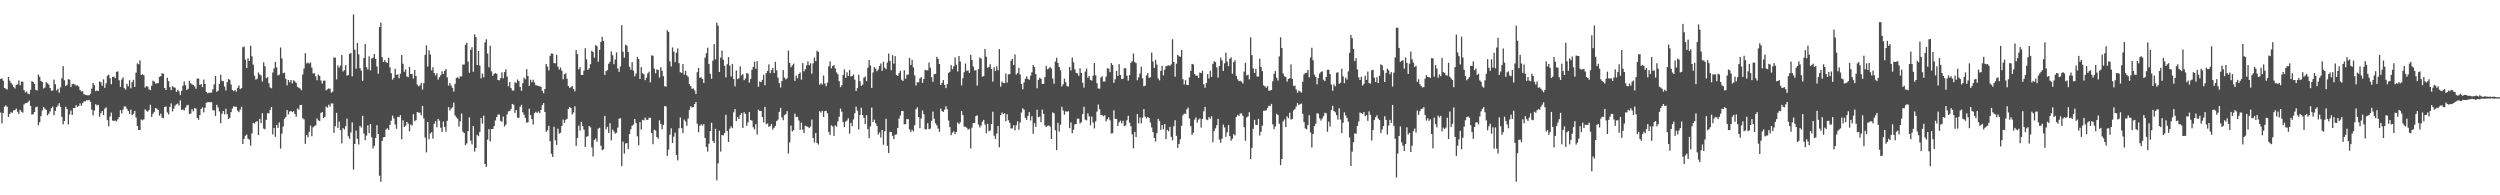 <?xml version="1.0" encoding="UTF-8"?>
<svg xmlns="http://www.w3.org/2000/svg" width="1920" height="150">
  <path d="M0 60.651h1v25.749H0zM1 60.182h1v34.574H1zM2 61.932h1v24.789H2zM3 67.599h1v14.360H3zM4 68.109h1v12.847H4zM5 68.714h1v13.296H5zM6 59.147h1v30.744H6zM7 61.939h1v25.514H7zM8 63.621h1v22.596H8zM9 64.960h1v21.694H9zM10 66.812h1v17.955H10zM11 67.936h1v16.468H11zM12 65.078h1v18.281H12zM13 64.808h1v21.072H13zM14 61.762h1v25.847H14zM15 65.460h1v18.901H15zM16 62.667h1v23.144H16zM17 62.776h1v23.740H17zM18 69.098h1v11.127H18zM19 70.953h1v8.375H19zM20 70.220h1v8.919H20zM21 71.869h1v6.605H21zM22 72.322h1v4.916H22zM23 69.036h1v12.304H23zM24 62.260h1v25.772H24zM25 63.024h1v24.721H25zM26 64.350h1v21.643H26zM27 68.968h1v13.401H27zM28 69.457h1v12.397H28zM29 57.267h1v38.972H29zM30 58.951h1v34.908H30zM31 62.168h1v27.017H31zM32 63.022h1v21.804H32zM33 67.931h1v14.260H33zM34 67.246h1v16.230H34zM35 63.085h1v21.309H35zM36 64.027h1v24.585H36zM37 64.950h1v22.413H37zM38 67.576h1v17.999H38zM39 69.668h1v13.332H39zM40 69.547h1v12.298H40zM41 61.140h1v27.338H41zM42 64.641h1v20.557H42zM43 69.447h1v12.917H43zM44 68.079h1v13.001H44zM45 71.238h1v8.036H45zM46 67.086h1v14.970H46zM47 60.173h1v29.558H47zM48 50.798h1v44.709H48zM49 61.622h1v31.291H49zM50 66.077h1v15.924H50zM51 65.141h1v18.616H51zM52 60.839h1v34.685H52zM53 61.132h1v26.793H53zM54 66.871h1v18.005H54zM55 64.610h1v23.691H55zM56 64.403h1v18.527H56zM57 64.949h1v18.052H57zM58 65.809h1v14.980H58zM59 65.503h1v16.568H59zM60 66.496h1v14.954H60zM61 69.059h1v10.327H61zM62 70.208h1v11.105H62zM63 70.088h1v9.160H63zM64 72.412h1v5.475H64zM65 72.736h1v5.180H65zM66 73.101h1v3.894H66zM67 73.169h1v3.894H67zM68 73.140h1v3.552H68zM69 71.928h1v6.289H69zM70 68.110h1v16.183H70zM71 63.677h1v25.022H71zM72 65.417h1v19.451H72zM73 69.974h1v10.070H73zM74 69.402h1v11.669H74zM75 69.925h1v10.548H75zM76 62.563h1v27.159H76zM77 63.151h1v23.788H77zM78 65.831h1v19.410H78zM79 60.940h1v27.367H79zM80 67.419h1v16.034H80zM81 64.002h1v18.504H81zM82 58.164h1v34.174H82zM83 57.306h1v39.664H83zM84 60.067h1v29.500H84zM85 64.727h1v21.813H85zM86 59.201h1v33.367H86zM87 58.810h1v34.094H87zM88 60.126h1v32.432H88zM89 55.192h1v38.087H89zM90 54.780h1v36.888H90zM91 61.661h1v28.292H91zM92 66.675h1v17.896H92zM93 61.088h1v25.997H93zM94 59.381h1v24.811H94zM95 67.746h1v13.920H95zM96 68.878h1v13.001H96zM97 64.382h1v19.230H97zM98 66.279h1v18.964H98zM99 61.601h1v25.919H99zM100 67.872h1v16.355H100zM101 63.057h1v25.445H101zM102 61.309h1v26.107H102zM103 66.741h1v18.454H103zM104 55.794h1v34.470H104zM105 48.681h1v48.022H105zM106 49.368h1v50.415H106zM107 46.331h1v53.486H107zM108 57.569h1v34.201H108zM109 56.966h1v35.454H109zM110 57.804h1v33.813H110zM111 67.216h1v16.815H111zM112 66.172h1v18.899H112zM113 66.499h1v19.290H113zM114 68.597h1v15.893H114zM115 69.277h1v11.174H115zM116 65.847h1v23.898H116zM117 61.914h1v25.479H117zM118 62.721h1v23.200H118zM119 64.129h1v18.791H119zM120 64.061h1v19.399H120zM121 63.780h1v20.706H121zM122 59.108h1v29.704H122zM123 58.493h1v28.829H123zM124 56.166h1v34.225H124zM125 56.664h1v34.200H125zM126 67.567h1v14.634H126zM127 69.135h1v12.605H127zM128 59.707h1v26.676H128zM129 62.366h1v25.549H129zM130 66.955h1v15.182H130zM131 69.225h1v10.199H131zM132 66.215h1v19.336H132zM133 67.025h1v16.430H133zM134 67.346h1v13.738H134zM135 70.543h1v9.518H135zM136 68.928h1v10.612H136zM137 70.200h1v10.777H137zM138 73.077h1v3.993H138zM139 69.761h1v14.652H139zM140 65.797h1v18.275H140zM141 62.557h1v22.234H141zM142 65.499h1v17.189H142zM143 69.095h1v11.903H143zM144 68.196h1v12.341H144zM145 62.028h1v25.517H145zM146 64.002h1v23.214H146zM147 64.759h1v19.089H147zM148 65.261h1v20.275H148zM149 66.296h1v16.715H149zM150 68.142h1v15.299H150zM151 60.270h1v30.241H151zM152 60.377h1v31.642H152zM153 65.186h1v23.212H153zM154 64.540h1v19.109H154zM155 66.909h1v15.603H155zM156 61.067h1v25.298H156zM157 64.460h1v18.179H157zM158 70.608h1v8.306H158zM159 71.686h1v6.779H159zM160 71.197h1v7.287H160zM161 71.120h1v7.365H161zM162 71.166h1v7.257H162zM163 68.590h1v16.079H163zM164 64.754h1v19.983H164zM165 58.359h1v30.668H165zM166 70.515h1v9.984H166zM167 69.624h1v12.909H167zM168 64.465h1v21.116H168zM169 57.399h1v37.293H169zM170 62.010h1v25.353H170zM171 62.338h1v22.887H171zM172 66.467h1v21.324H172zM173 69.482h1v14.042H173zM174 63.106h1v24.658H174zM175 60.673h1v30.710H175zM176 61.321h1v29.148H176zM177 64.926h1v21.152H177zM178 69.222h1v14.118H178zM179 69.972h1v11.594H179zM180 69.173h1v12.886H180zM181 70.383h1v11.597H181zM182 67.406h1v17.592H182zM183 65.625h1v20.541H183zM184 68.476h1v15.670H184zM185 67.682h1v14.355H185zM186 36.298h1v74.285H186zM187 35.694h1v70.968H187zM188 45.721h1v58.545H188zM189 52.276h1v51.024H189zM190 44.789h1v61.738H190zM191 46.841h1v60.363H191zM192 35.127h1v76.797H192zM193 43.189h1v59.348H193zM194 49.627h1v44.714H194zM195 58.206h1v36.673H195zM196 61.180h1v32.412H196zM197 60.465h1v32.560H197zM198 55.610h1v48.161H198zM199 57.198h1v34.144H199zM200 57.945h1v36.617H200zM201 62.628h1v24.313H201zM202 47.843h1v50.856H202zM203 50.871h1v48.431H203zM204 60.083h1v31.919H204zM205 59.184h1v27.725H205zM206 63.873h1v23.266H206zM207 67.140h1v17.329H207zM208 67.769h1v14.460H208zM209 55.725h1v47.585H209zM210 52.566h1v45.704H210zM211 47.575h1v57.477H211zM212 51.766h1v44.235H212zM213 57.894h1v40.344H213zM214 57.306h1v36.742H214zM215 36.505h1v77.630H215zM216 44.891h1v57.708H216zM217 56.206h1v40.932H217zM218 55.832h1v35.363H218zM219 60.519h1v29.460H219zM220 65.530h1v19.015H220zM221 61.376h1v26.488H221zM222 63.139h1v22.575H222zM223 61.435h1v23.789H223zM224 64.078h1v21.968H224zM225 61.634h1v23.642H225zM226 62.556h1v24.982H226zM227 63.675h1v25.971H227zM228 66.655h1v16.681H228zM229 67.356h1v16.891H229zM230 68.019h1v12.749H230zM231 69.253h1v11.304H231zM232 57.187h1v33.589H232zM233 52.655h1v39.068H233zM234 40.832h1v69.635H234zM235 48.694h1v54.983H235zM236 48.012h1v57.482H236zM237 48.818h1v52.406H237zM238 47.930h1v48.517H238zM239 51.920h1v52.733H239zM240 56.432h1v41.367H240zM241 56.237h1v40.652H241zM242 58.634h1v37.579H242zM243 61.624h1v29.370H243zM244 57.241h1v35.199H244zM245 58.338h1v34.649H245zM246 61.808h1v24.940H246zM247 64.228h1v21.864H247zM248 62.009h1v28.653H248zM249 61.824h1v28.007H249zM250 69.356h1v12.460H250zM251 68.543h1v14.155H251zM252 67.892h1v12.485H252zM253 68.229h1v13.715H253zM254 71.174h1v8.260H254zM255 70.355h1v9.178H255zM256 44.080h1v57.890H256zM257 44.328h1v52.625H257zM258 60.999h1v25.703H258zM259 50.243h1v48.023H259zM260 51.968h1v41.497H260zM261 50.328h1v49.641H261zM262 42.215h1v67.893H262zM263 54.884h1v43.504H263zM264 53.869h1v45.573H264zM265 50.134h1v46.763H265zM266 58.100h1v33.007H266zM267 57.535h1v47.142H267zM268 41.313h1v65.281H268zM269 40.677h1v61.100H269zM270 58.623h1v35.385H270zM271 11.056h1v119.274H271zM272 38.150h1v72.459H272zM273 52.800h1v47.573H273zM274 32.913h1v73.688H274zM275 41.791h1v69.196H275zM276 52.401h1v44.282H276zM277 54.253h1v43.671H277zM278 62.111h1v26.850H278zM279 44.474h1v58.064H279zM280 33.845h1v73.855H280zM281 51.599h1v52.539H281zM282 53.422h1v42.830H282zM283 43.278h1v58.959H283zM284 54.033h1v41.224H284zM285 44.938h1v60.582H285zM286 44.233h1v69.795H286zM287 41.466h1v70.468H287zM288 45.317h1v60.623H288zM289 51.015h1v45.120H289zM290 56.645h1v46.274H290zM291 20.806h1v114.149H291zM292 17.292h1v122.313H292zM293 43.883h1v64.364H293zM294 47.614h1v57.846H294zM295 46.205h1v59.000H295zM296 47.711h1v51.767H296zM297 48.367h1v50.156H297zM298 44.333h1v55.481H298zM299 51.755h1v44.117H299zM300 56.197h1v36.500H300zM301 61.194h1v27.626H301zM302 59.807h1v31.172H302zM303 52.862h1v42.728H303zM304 57.456h1v41.452H304zM305 57.123h1v32.607H305zM306 60.044h1v29.992H306zM307 56.599h1v31.765H307zM308 42.304h1v64.633H308zM309 48.951h1v43.466H309zM310 55.109h1v42.371H310zM311 53.309h1v43.255H311zM312 58.725h1v34.924H312zM313 59.236h1v35.684H313zM314 51.368h1v49.508H314zM315 56.838h1v38.829H315zM316 56.999h1v39.428H316zM317 60.287h1v27.393H317zM318 53.688h1v39.416H318zM319 58.359h1v33.931H319zM320 64.979h1v21.096H320zM321 66.271h1v20.312H321zM322 65.584h1v20.873H322zM323 63.658h1v24.926H323zM324 68.793h1v12.570H324zM325 63.911h1v26.901H325zM326 42.103h1v63.508H326zM327 34.817h1v82.227H327zM328 51.122h1v42.563H328zM329 38.565h1v68.324H329zM330 41.819h1v60.653H330zM331 54.013h1v47.476H331zM332 51.645h1v54.839H332zM333 56.069h1v39.084H333zM334 57.980h1v35.143H334zM335 56.296h1v41.514H335zM336 61.138h1v30.197H336zM337 59.219h1v33.454H337zM338 57.757h1v40.345H338zM339 54.790h1v46.627H339zM340 56.822h1v36.536H340zM341 54.383h1v43.099H341zM342 53.070h1v47.982H342zM343 59.446h1v33.320H343zM344 65.731h1v16.554H344zM345 63.706h1v21.157H345zM346 65.666h1v17.746H346zM347 67.417h1v15.010H347zM348 70.310h1v8.511H348zM349 64.415h1v24.232H349zM350 59.817h1v30.324H350zM351 59.323h1v31.794H351zM352 60.415h1v36.845H352zM353 58.601h1v34.511H353zM354 58.702h1v28.505H354zM355 49.617h1v51.479H355zM356 49.536h1v52.643H356zM357 34.401h1v77.061H357zM358 32.821h1v77.378H358zM359 47.299h1v53.428H359zM360 55.874h1v34.246H360zM361 38.305h1v69.608H361zM362 36.230h1v74.611H362zM363 55.099h1v41.667H363zM364 26.392h1v90.059H364zM365 28.479h1v85.213H365zM366 49.940h1v53.601H366zM367 39.188h1v65.432H367zM368 50.266h1v51.069H368zM369 60.230h1v30.388H369zM370 56.514h1v38.460H370zM371 59.341h1v29.504H371zM372 32.544h1v93.391H372zM373 30.173h1v98.038H373zM374 41.107h1v66.139H374zM375 51.675h1v47.468H375zM376 35.140h1v73.436H376zM377 54.762h1v44.430H377zM378 58.229h1v40.862H378zM379 56.645h1v40.220H379zM380 56.091h1v36.433H380zM381 56.671h1v33.283H381zM382 61.431h1v26.478H382zM383 61.671h1v26.288H383zM384 60.071h1v32.735H384zM385 55.596h1v37.957H385zM386 60.096h1v29.413H386zM387 55.384h1v41.784H387zM388 53.205h1v42.518H388zM389 58.754h1v29.162H389zM390 66.240h1v19.337H390zM391 63.038h1v22.232H391zM392 67.651h1v16.156H392zM393 69.492h1v10.305H393zM394 69.523h1v10.986H394zM395 63.240h1v23.452H395zM396 63.629h1v20.926H396zM397 61.051h1v29.262H397zM398 62.304h1v28.206H398zM399 66.743h1v15.210H399zM400 69.730h1v10.772H400zM401 63.936h1v22.289H401zM402 59.675h1v28.466H402zM403 60.853h1v29.684H403zM404 53.150h1v41.178H404zM405 58.410h1v35.479H405zM406 66.012h1v17.467H406zM407 61.230h1v27.199H407zM408 63.158h1v28.352H408zM409 61.163h1v34.521H409zM410 63.284h1v23.629H410zM411 65.488h1v20.311H411zM412 65.636h1v21.145H412zM413 65.891h1v19.723H413zM414 66.313h1v20.552H414zM415 66.679h1v17.776H415zM416 69.617h1v11.162H416zM417 71.653h1v7.485H417zM418 68.423h1v17.576H418zM419 49.107h1v52.125H419zM420 51.175h1v48.850H420zM421 54.123h1v42.521H421zM422 42.841h1v65.557H422zM423 40.996h1v77.056H423zM424 41.223h1v79.309H424zM425 48.507h1v48.894H425zM426 48.655h1v59.117H426zM427 42.102h1v69.154H427zM428 51.141h1v47.681H428zM429 53.400h1v49.213H429zM430 51.842h1v50.080H430zM431 54.264h1v42.509H431zM432 60.861h1v30.943H432zM433 56.990h1v37.347H433zM434 56.328h1v35.752H434zM435 60.450h1v30.795H435zM436 66.023h1v17.620H436zM437 67.492h1v14.751H437zM438 66.964h1v16.008H438zM439 65.922h1v21.969H439zM440 68.243h1v18.123H440zM441 70.151h1v11.498H441zM442 38.451h1v73.583H442zM443 41.554h1v64.460H443zM444 53.302h1v43.181H444zM445 51.586h1v48.768H445zM446 57.497h1v36.038H446zM447 57.614h1v39.140H447zM448 54.195h1v45.381H448zM449 37.001h1v75.877H449zM450 45.558h1v59.502H450zM451 53.693h1v50.850H451zM452 52.474h1v44.339H452zM453 49.326h1v48.502H453zM454 39.042h1v74.165H454zM455 39.964h1v80.278H455zM456 44.296h1v63.191H456zM457 34.640h1v71.758H457zM458 35.414h1v73.427H458zM459 47.377h1v51.456H459zM460 38.314h1v59.849H460zM461 32.300h1v79.624H461zM462 28.305h1v87.089H462zM463 31.502h1v83.174H463zM464 57.508h1v31.516H464zM465 54.631h1v44.756H465zM466 53.887h1v43.538H466zM467 48.996h1v53.073H467zM468 47.394h1v47.188H468zM469 39.425h1v68.423H469zM470 42.370h1v57.157H470zM471 49.292h1v51.630H471zM472 45.649h1v57.012H472zM473 40.245h1v61.699H473zM474 52.653h1v45.356H474zM475 55.182h1v35.962H475zM476 51.081h1v39.743H476zM477 19.334h1v108.266H477zM478 39.714h1v69.112H478zM479 44.257h1v73.769H479zM480 34.305h1v75.869H480zM481 35.139h1v74.721H481zM482 39.878h1v74.535H482zM483 51.204h1v51.831H483zM484 53.552h1v45.788H484zM485 47.724h1v48.804H485zM486 54.208h1v41.524H486zM487 58.641h1v32.766H487zM488 56.468h1v38.076H488zM489 43.602h1v61.093H489zM490 45.359h1v66.274H490zM491 60.679h1v33.113H491zM492 51.543h1v47.983H492zM493 56.161h1v35.892H493zM494 57.104h1v35.345H494zM495 61.534h1v28.764H495zM496 59.767h1v32.141H496zM497 56.345h1v35.885H497zM498 55.085h1v35.351H498zM499 63.239h1v27.299H499zM500 42.479h1v59.683H500zM501 42.788h1v67.937H501zM502 52.672h1v47.030H502zM503 56.304h1v43.982H503zM504 53.303h1v51.997H504zM505 53.779h1v52.744H505zM506 59.564h1v32.825H506zM507 51.561h1v43.635H507zM508 54.339h1v44.967H508zM509 58.511h1v37.378H509zM510 66.194h1v15.318H510zM511 66.555h1v15.205H511zM512 23.263h1v96.375H512zM513 24.503h1v90.427H513zM514 47.133h1v56.267H514zM515 51.046h1v47.532H515zM516 36.395h1v73.497H516zM517 39.608h1v65.357H517zM518 47.720h1v54.170H518zM519 40.465h1v78.585H519zM520 37.207h1v85.969H520zM521 48.549h1v49.972H521zM522 55.488h1v34.719H522zM523 55.943h1v42.535H523zM524 49.112h1v53.087H524zM525 57.270h1v34.599H525zM526 54.372h1v38.972H526zM527 57.800h1v38.779H527zM528 59.049h1v31.958H528zM529 64.630h1v19.755H529zM530 66.133h1v15.532H530zM531 68.311h1v14.215H531zM532 67.855h1v14.317H532zM533 69.414h1v10.516H533zM534 72.182h1v6.172H534zM535 55.455h1v39.596H535zM536 52.210h1v49.383H536zM537 59.723h1v36.854H537zM538 59.377h1v36.125H538zM539 60.602h1v35.942H539zM540 63.622h1v31.667H540zM541 44.294h1v61.655H541zM542 40.879h1v71.975H542zM543 36.593h1v79.851H543zM544 49.199h1v61.134H544zM545 56.642h1v43.980H545zM546 60.454h1v33.786H546zM547 46.573h1v61.680H547zM548 33.875h1v75.980H548zM549 45.504h1v53.398H549zM550 17.360h1v121.160H550zM551 19.672h1v105.840H551zM552 55.278h1v45.130H552zM553 44.222h1v72.192H553zM554 38.819h1v64.847H554zM555 45.819h1v58.238H555zM556 50.539h1v51.688H556zM557 59.463h1v28.687H557zM558 49.369h1v51.240H558zM559 43.876h1v65.147H559zM560 50.380h1v48.442H560zM561 58.732h1v38.283H561zM562 49.067h1v49.331H562zM563 60.694h1v25.585H563zM564 66.307h1v17.444H564zM565 54.114h1v38.849H565zM566 60.822h1v29.013H566zM567 60.000h1v31.387H567zM568 50.962h1v37.439H568zM569 57.856h1v28.923H569zM570 56.968h1v41.284H570zM571 61.587h1v24.605H571zM572 60.351h1v27.132H572zM573 56.239h1v40.384H573zM574 56.457h1v37.514H574zM575 63.476h1v22.594H575zM576 60.612h1v31.576H576zM577 53.558h1v39.096H577zM578 51.365h1v46.380H578zM579 47.421h1v51.965H579zM580 52.830h1v42.487H580zM581 47.016h1v56.302H581zM582 66.601h1v17.603H582zM583 62.667h1v22.627H583zM584 63.060h1v22.138H584zM585 61.280h1v28.616H585zM586 57.426h1v36.588H586zM587 65.508h1v16.645H587zM588 56.039h1v39.338H588zM589 54.478h1v40.273H589zM590 49.473h1v47.871H590zM591 56.144h1v40.804H591zM592 53.896h1v41.306H592zM593 52.136h1v47.471H593zM594 56.073h1v42.135H594zM595 47.438h1v49.221H595zM596 54.004h1v39.014H596zM597 59.631h1v32.247H597zM598 63.836h1v22.142H598zM599 67.192h1v15.627H599zM600 62.314h1v27.858H600zM601 53.811h1v38.529H601zM602 59.623h1v28.832H602zM603 60.956h1v26.770H603zM604 60.135h1v25.213H604zM605 38.786h1v79.151H605zM606 48.322h1v61.023H606zM607 51.644h1v44.832H607zM608 50.172h1v50.790H608zM609 48.891h1v51.068H609zM610 62.102h1v25.169H610zM611 57.971h1v31.975H611zM612 60.111h1v29.599H612zM613 56.823h1v35.695H613zM614 55.590h1v44.140H614zM615 61.157h1v33.069H615zM616 48.416h1v51.139H616zM617 54.785h1v47.402H617zM618 53.142h1v43.410H618zM619 50.242h1v46.732H619zM620 47.137h1v50.315H620zM621 50.097h1v48.291H621zM622 48.600h1v48.595H622zM623 56.566h1v35.237H623zM624 48.642h1v57.381H624zM625 44.221h1v65.319H625zM626 46.970h1v55.224H626zM627 38.990h1v70.813H627zM628 39.906h1v71.151H628zM629 65.079h1v20.319H629zM630 63.927h1v22.544H630zM631 64.929h1v20.223H631zM632 58.024h1v31.770H632zM633 64.029h1v21.348H633zM634 66.216h1v18.922H634zM635 63.420h1v23.636H635zM636 50.877h1v50.568H636zM637 47.159h1v56.400H637zM638 52.457h1v43.795H638zM639 50.733h1v46.411H639zM640 49.865h1v54.520H640zM641 52.547h1v43.807H641zM642 55.586h1v41.630H642zM643 56.981h1v36.287H643zM644 62.371h1v27.331H644zM645 66.984h1v16.360H645zM646 65.421h1v20.372H646zM647 57.603h1v36.062H647zM648 53.324h1v44.298H648zM649 59.850h1v33.526H649zM650 55.550h1v37.005H650zM651 58.334h1v32.550H651zM652 53.688h1v48.966H652zM653 58.669h1v35.671H653zM654 58.329h1v38.567H654zM655 57.178h1v34.595H655zM656 61.163h1v25.834H656zM657 69.854h1v12.071H657zM658 67.703h1v17.351H658zM659 57.371h1v42.168H659zM660 62.425h1v25.839H660zM661 65.967h1v16.838H661zM662 65.020h1v23.312H662zM663 59.710h1v30.878H663zM664 58.783h1v36.435H664zM665 62.305h1v26.172H665zM666 52.019h1v47.142H666zM667 46.084h1v60.117H667zM668 50.228h1v46.864H668zM669 67.547h1v15.093H669zM670 55.659h1v38.026H670zM671 51.565h1v40.326H671zM672 52.619h1v42.032H672zM673 54.721h1v41.982H673zM674 53.402h1v49.903H674zM675 50.754h1v50.993H675zM676 48.759h1v56.920H676zM677 54.359h1v45.495H677zM678 47.372h1v63.802H678zM679 51.991h1v48.715H679zM680 53.140h1v38.086H680zM681 48.023h1v63.934H681zM682 41.133h1v76.494H682zM683 46.702h1v54.529H683zM684 53.904h1v47.534H684zM685 42.331h1v61.945H685zM686 48.901h1v57.940H686zM687 43.131h1v60.371H687zM688 57.534h1v45.642H688zM689 58.298h1v40.011H689zM690 56.230h1v34.918H690zM691 54.397h1v34.286H691zM692 61.242h1v24.068H692zM693 62.213h1v23.071H693zM694 53.989h1v41.549H694zM695 60.448h1v34.801H695zM696 57.336h1v34.116H696zM697 57.260h1v34.288H697zM698 44.407h1v54.986H698zM699 49.930h1v51.528H699zM700 45.884h1v53.876H700zM701 51.727h1v49.177H701zM702 57.881h1v38.334H702zM703 65.708h1v18.203H703zM704 63.139h1v19.357H704zM705 63.250h1v26.671H705zM706 60.160h1v38.241H706zM707 59.247h1v31.775H707zM708 63.641h1v21.165H708zM709 60.588h1v27.093H709zM710 53.642h1v45.674H710zM711 53.959h1v45.296H711zM712 54.049h1v40.550H712zM713 48.100h1v51.141H713zM714 51.984h1v46.804H714zM715 59.239h1v33.537H715zM716 62.821h1v22.908H716zM717 56.918h1v34.250H717zM718 56.807h1v37.934H718zM719 43.635h1v52.599H719zM720 45.186h1v53.508H720zM721 49.150h1v52.056H721zM722 65.285h1v18.196H722zM723 63.660h1v21.617H723zM724 61.428h1v24.547H724zM725 65.168h1v19.075H725zM726 67.710h1v13.906H726zM727 64.580h1v19.406H727zM728 55.985h1v36.628H728zM729 55.096h1v42.535H729zM730 49.995h1v53.838H730zM731 53.183h1v48.704H731zM732 50.939h1v49.939H732zM733 44.102h1v59.023H733zM734 49.769h1v51.541H734zM735 54.810h1v39.350H735zM736 43.025h1v52.333H736zM737 47.295h1v46.675H737zM738 65.520h1v19.756H738zM739 60.053h1v28.341H739zM740 55.460h1v41.750H740zM741 48.784h1v48.615H741zM742 54.414h1v43.758H742zM743 54.003h1v45.647H743zM744 56.062h1v42.796H744zM745 42.067h1v71.957H745zM746 46.042h1v51.996H746zM747 51.077h1v43.426H747zM748 54.128h1v40.293H748zM749 53.898h1v35.312H749zM750 65.707h1v22.843H750zM751 53.054h1v42.572H751zM752 44.191h1v53.701H752zM753 45.000h1v51.498H753zM754 58.889h1v34.604H754zM755 58.495h1v33.562H755zM756 37.579h1v58.086H756zM757 43.554h1v58.825H757zM758 52.062h1v43.019H758zM759 51.371h1v49.321H759zM760 49.241h1v50.948H760zM761 52.924h1v42.307H761zM762 62.616h1v23.172H762zM763 51.682h1v52.583H763zM764 54.575h1v52.078H764zM765 50.957h1v51.609H765zM766 53.960h1v42.734H766zM767 37.673h1v75.445H767zM768 66.518h1v21.966H768zM769 62.636h1v23.784H769zM770 63.597h1v23.952H770zM771 63.909h1v23.064H771zM772 56.428h1v36.702H772zM773 63.451h1v24.309H773zM774 57.080h1v35.326H774zM775 56.936h1v37.446H775zM776 46.665h1v52.030H776zM777 45.169h1v53.435H777zM778 49.983h1v46.212H778zM779 41.838h1v58.261H779zM780 57.239h1v38.946H780zM781 56.109h1v37.091H781zM782 52.081h1v47.554H782zM783 57.220h1v36.844H783zM784 64.457h1v22.039H784zM785 68.554h1v14.625H785zM786 63.262h1v21.035H786zM787 60.526h1v30.018H787zM788 58.616h1v33.445H788zM789 60.594h1v28.424H789zM790 61.362h1v24.801H790zM791 58.173h1v34.418H791zM792 55.495h1v33.740H792zM793 49.821h1v52.905H793zM794 51.414h1v43.171H794zM795 56.946h1v40.528H795zM796 67.764h1v16.535H796zM797 61.347h1v28.664H797zM798 59.709h1v29.819H798zM799 60.460h1v33.465H799zM800 64.412h1v19.812H800zM801 64.480h1v22.985H801zM802 59.176h1v37.128H802zM803 50.602h1v47.022H803zM804 53.245h1v43.316H804zM805 52.506h1v43.851H805zM806 51.412h1v45.816H806zM807 52.640h1v54.133H807zM808 60.199h1v26.137H808zM809 64.330h1v22.696H809zM810 47.333h1v52.686H810zM811 44.335h1v71.038H811zM812 48.273h1v46.060H812zM813 51.395h1v49.688H813zM814 54.032h1v41.779H814zM815 66.332h1v15.640H815zM816 64.710h1v20.162H816zM817 60.437h1v27.645H817zM818 63.150h1v22.422H818zM819 66.157h1v19.603H819zM820 66.476h1v18.964H820zM821 51.458h1v46.926H821zM822 54.135h1v39.885H822zM823 44.170h1v58.199H823zM824 47.836h1v51.822H824zM825 53.173h1v42.409H825zM826 55.948h1v39.250H826zM827 56.402h1v34.734H827zM828 58.193h1v33.019H828zM829 52.352h1v42.571H829zM830 56.076h1v37.756H830zM831 63.515h1v24.090H831zM832 67.293h1v14.707H832zM833 54.984h1v36.925H833zM834 52.708h1v39.775H834zM835 59.698h1v27.352H835zM836 58.393h1v30.952H836zM837 61.328h1v34.878H837zM838 61.941h1v27.536H838zM839 58.122h1v35.997H839zM840 48.393h1v50.238H840zM841 57.879h1v35.361H841zM842 63.940h1v21.790H842zM843 67.921h1v12.336H843zM844 68.093h1v15.751H844zM845 59.568h1v28.720H845zM846 58.531h1v29.962H846zM847 62.602h1v26.788H847zM848 62.583h1v25.908H848zM849 58.838h1v34.383H849zM850 52.421h1v39.179H850zM851 52.738h1v37.327H851zM852 55.472h1v36.936H852zM853 48.439h1v54.094H853zM854 49.936h1v52.375H854zM855 63.591h1v21.137H855zM856 60.864h1v30.503H856zM857 54.413h1v36.945H857zM858 58.296h1v38.416H858zM859 49.323h1v44.651H859zM860 57.601h1v35.095H860zM861 60.797h1v33.908H861zM862 60.488h1v32.283H862zM863 52.365h1v44.504H863zM864 52.425h1v43.896H864zM865 58.206h1v34.164H865zM866 61.886h1v27.053H866zM867 57.682h1v36.457H867zM868 48.196h1v48.704H868zM869 47.073h1v56.135H869zM870 41.130h1v72.823H870zM871 47.669h1v53.673H871zM872 48.560h1v56.694H872zM873 61.668h1v25.941H873zM874 59.391h1v35.262H874zM875 56.465h1v33.686H875zM876 51.128h1v43.625H876zM877 60.110h1v30.236H877zM878 66.239h1v17.598H878zM879 65.731h1v23.811H879zM880 57.830h1v33.174H880zM881 56.179h1v33.671H881zM882 59.869h1v30.825H882zM883 59.258h1v34.867H883zM884 40.359h1v57.463H884zM885 47.253h1v54.204H885zM886 52.174h1v53.757H886zM887 45.951h1v62.705H887zM888 49.584h1v52.684H888zM889 60.139h1v31.133H889zM890 61.732h1v31.078H890zM891 54.467h1v45.295H891zM892 50.586h1v45.390H892zM893 57.840h1v41.370H893zM894 53.504h1v41.768H894zM895 50.834h1v55.949H895zM896 50.500h1v49.178H896zM897 50.138h1v50.738H897zM898 50.592h1v46.862H898zM899 49.433h1v55.700H899zM900 30.153h1v77.642H900zM901 47.602h1v49.419H901zM902 58.887h1v33.496H902zM903 48.879h1v55.492H903zM904 42.226h1v71.346H904zM905 43.248h1v67.352H905zM906 43.591h1v63.345H906zM907 38.371h1v58.262H907zM908 60.801h1v27.777H908zM909 64.884h1v22.308H909zM910 61.591h1v25.928H910zM911 65.176h1v18.836H911zM912 65.405h1v17.215H912zM913 59.378h1v31.567H913zM914 54.438h1v42.426H914zM915 49.074h1v54.484H915zM916 49.501h1v52.372H916zM917 56.761h1v35.140H917zM918 58.149h1v32.030H918zM919 57.996h1v36.210H919zM920 59.779h1v32.117H920zM921 55.682h1v35.295H921zM922 56.184h1v41.744H922zM923 54.274h1v36.995H923zM924 64.727h1v20.777H924zM925 67.391h1v14.689H925zM926 63.687h1v28.115H926zM927 56.862h1v35.471H927zM928 60.241h1v29.644H928zM929 54.260h1v36.811H929zM930 59.037h1v30.197H930zM931 49.032h1v60.167H931zM932 46.997h1v53.691H932zM933 47.716h1v50.871H933zM934 51.762h1v44.390H934zM935 59.606h1v31.754H935zM936 50.702h1v56.482H936zM937 44.274h1v65.337H937zM938 46.304h1v60.249H938zM939 54.477h1v41.225H939zM940 48.616h1v49.269H940zM941 40.515h1v64.611H941zM942 47.279h1v54.333H942zM943 50.811h1v45.191H943zM944 45.133h1v59.439H944zM945 44.082h1v63.926H945zM946 56.671h1v49.869H946zM947 47.694h1v55.320H947zM948 46.264h1v57.761H948zM949 58.277h1v31.596H949zM950 60.920h1v27.299H950zM951 62.296h1v26.818H951zM952 62.079h1v25.089H952zM953 62.789h1v24.263H953zM954 64.107h1v24.844H954zM955 55.000h1v42.674H955zM956 48.234h1v59.849H956zM957 57.911h1v32.246H957zM958 57.352h1v32.026H958zM959 60.962h1v25.194H959zM960 28.663h1v93.483H960zM961 42.336h1v71.191H961zM962 52.511h1v46.394H962zM963 56.056h1v35.936H963zM964 52.847h1v43.002H964zM965 58.853h1v37.125H965zM966 58.780h1v32.505H966zM967 45.053h1v59.032H967zM968 51.348h1v49.805H968zM969 54.628h1v41.816H969zM970 65.510h1v19.562H970zM971 66.294h1v18.701H971zM972 67.420h1v17.318H972zM973 66.097h1v16.771H973zM974 69.584h1v11.552H974zM975 69.523h1v11.894H975zM976 69.110h1v10.685H976zM977 62.402h1v33.124H977zM978 56.663h1v42.572H978zM979 54.452h1v42.610H979zM980 59.646h1v27.743H980zM981 61.876h1v26.500H981zM982 43.322h1v51.718H982zM983 28.667h1v98.144H983zM984 36.815h1v85.352H984zM985 56.465h1v36.761H985zM986 58.616h1v33.143H986zM987 59.136h1v38.510H987zM988 62.690h1v26.649H988zM989 60.570h1v30.270H989zM990 60.055h1v26.512H990zM991 49.458h1v42.401H991zM992 60.546h1v30.813H992zM993 65.963h1v18.887H993zM994 65.724h1v18.080H994zM995 68.656h1v13.222H995zM996 71.217h1v7.884H996zM997 69.602h1v11.111H997zM998 70.227h1v9.777H998zM999 71.137h1v8.360H999zM1000 62.781h1v24.616H1000zM1001 57.064h1v36.779H1001zM1002 56.015h1v42.593H1002zM1003 55.898h1v43.440H1003zM1004 53.638h1v42.432H1004zM1005 59.369h1v29.084H1005zM1006 44.154h1v57.590H1006zM1007 36.676h1v76.573H1007zM1008 46.355h1v56.622H1008zM1009 57.288h1v39.580H1009zM1010 59.136h1v35.835H1010zM1011 64.772h1v22.250H1011zM1012 60.011h1v27.297H1012zM1013 56.488h1v34.373H1013zM1014 55.197h1v37.426H1014zM1015 54.763h1v36.271H1015zM1016 61.173h1v28.044H1016zM1017 62.255h1v24.334H1017zM1018 59.146h1v27.851H1018zM1019 53.620h1v47.609H1019zM1020 53.575h1v39.925H1020zM1021 56.889h1v40.290H1021zM1022 64.852h1v19.725H1022zM1023 69.671h1v11.529H1023zM1024 64.854h1v20.392H1024zM1025 66.302h1v19.902H1025zM1026 55.911h1v32.563H1026zM1027 55.473h1v36.360H1027zM1028 64.379h1v18.775H1028zM1029 63.521h1v28.261H1029zM1030 52.779h1v49.443H1030zM1031 58.661h1v35.591H1031zM1032 63.884h1v22.387H1032zM1033 59.579h1v29.146H1033zM1034 61.088h1v29.498H1034zM1035 54.852h1v38.565H1035zM1036 40.530h1v65.136H1036zM1037 26.886h1v100.597H1037zM1038 29.316h1v87.139H1038zM1039 37.610h1v71.639H1039zM1040 46.887h1v55.547H1040zM1041 44.721h1v57.987H1041zM1042 53.359h1v43.371H1042zM1043 59.315h1v33.984H1043zM1044 61.367h1v25.008H1044zM1045 58.930h1v28.031H1045zM1046 65.743h1v21.694H1046zM1047 64.355h1v21.732H1047zM1048 58.167h1v31.104H1048zM1049 61.362h1v27.012H1049zM1050 54.961h1v37.844H1050zM1051 63.802h1v21.746H1051zM1052 64.244h1v23.999H1052zM1053 53.955h1v53.957H1053zM1054 53.577h1v46.333H1054zM1055 59.643h1v32.569H1055zM1056 62.900h1v27.159H1056zM1057 59.237h1v29.276H1057zM1058 63.742h1v27.343H1058zM1059 58.163h1v34.068H1059zM1060 49.396h1v52.849H1060zM1061 50.201h1v49.264H1061zM1062 53.964h1v42.886H1062zM1063 62.965h1v26.336H1063zM1064 56.071h1v36.053H1064zM1065 52.710h1v50.670H1065zM1066 53.948h1v42.490H1066zM1067 57.002h1v35.040H1067zM1068 55.343h1v39.048H1068zM1069 66.461h1v14.168H1069zM1070 55.817h1v40.838H1070zM1071 44.068h1v62.458H1071zM1072 21.248h1v115.078H1072zM1073 21.355h1v96.581H1073zM1074 36.793h1v67.661H1074zM1075 47.475h1v49.622H1075zM1076 46.626h1v62.724H1076zM1077 46.185h1v65.721H1077zM1078 52.693h1v63.298H1078zM1079 44.160h1v66.459H1079zM1080 48.222h1v49.564H1080zM1081 56.774h1v46.522H1081zM1082 48.843h1v53.230H1082zM1083 39.569h1v77.149H1083zM1084 45.499h1v66.444H1084zM1085 48.071h1v52.675H1085zM1086 51.468h1v47.317H1086zM1087 50.556h1v51.265H1087zM1088 62.846h1v22.059H1088zM1089 60.805h1v27.471H1089zM1090 64.608h1v20.778H1090zM1091 66.115h1v17.580H1091zM1092 67.163h1v16.315H1092zM1093 66.849h1v15.503H1093zM1094 60.389h1v27.901H1094zM1095 57.627h1v34.986H1095zM1096 59.046h1v31.764H1096zM1097 59.199h1v33.628H1097zM1098 59.813h1v31.841H1098zM1099 44.687h1v58.233H1099zM1100 44.852h1v69.135H1100zM1101 58.888h1v31.506H1101zM1102 49.981h1v45.360H1102zM1103 52.594h1v45.228H1103zM1104 59.699h1v29.073H1104zM1105 57.137h1v33.054H1105zM1106 58.535h1v30.426H1106zM1107 44.453h1v56.473H1107zM1108 55.399h1v42.627H1108zM1109 55.893h1v43.202H1109zM1110 57.772h1v40.248H1110zM1111 58.131h1v32.272H1111zM1112 48.177h1v58.626H1112zM1113 58.894h1v26.781H1113zM1114 60.201h1v37.404H1114zM1115 61.460h1v33.599H1115zM1116 66.948h1v15.597H1116zM1117 51.570h1v53.615H1117zM1118 26.526h1v93.171H1118zM1119 40.276h1v71.577H1119zM1120 43.150h1v63.967H1120zM1121 49.481h1v50.955H1121zM1122 28.214h1v86.470H1122zM1123 44.138h1v61.602H1123zM1124 53.554h1v43.704H1124zM1125 58.460h1v33.927H1125zM1126 61.712h1v28.210H1126zM1127 60.634h1v28.866H1127zM1128 59.201h1v31.229H1128zM1129 50.523h1v45.557H1129zM1130 50.629h1v50.837H1130zM1131 47.135h1v59.448H1131zM1132 53.897h1v43.589H1132zM1133 52.517h1v41.532H1133zM1134 57.541h1v36.367H1134zM1135 56.689h1v38.801H1135zM1136 61.746h1v27.678H1136zM1137 62.845h1v22.735H1137zM1138 66.384h1v17.174H1138zM1139 67.324h1v14.953H1139zM1140 61.686h1v24.513H1140zM1141 56.607h1v35.878H1141zM1142 45.482h1v54.669H1142zM1143 51.995h1v45.029H1143zM1144 54.443h1v40.659H1144zM1145 45.566h1v57.091H1145zM1146 51.914h1v45.897H1146zM1147 40.541h1v73.579H1147zM1148 52.495h1v45.381H1148zM1149 36.522h1v77.650H1149zM1150 28.988h1v88.915H1150zM1151 57.484h1v32.666H1151zM1152 54.954h1v42.023H1152zM1153 49.952h1v53.515H1153zM1154 37.209h1v64.259H1154zM1155 48.070h1v41.580H1155zM1156 59.002h1v33.864H1156zM1157 55.526h1v39.994H1157zM1158 54.765h1v43.792H1158zM1159 57.943h1v33.793H1159zM1160 58.526h1v29.563H1160zM1161 53.826h1v37.496H1161zM1162 63.392h1v21.665H1162zM1163 48.718h1v60.963H1163zM1164 19.770h1v119.813H1164zM1165 31.289h1v86.362H1165zM1166 52.401h1v55.008H1166zM1167 42.123h1v65.107H1167zM1168 48.807h1v60.529H1168zM1169 56.018h1v35.614H1169zM1170 49.574h1v45.151H1170zM1171 56.731h1v32.473H1171zM1172 62.042h1v29.541H1172zM1173 59.120h1v33.741H1173zM1174 61.892h1v28.410H1174zM1175 62.385h1v24.699H1175zM1176 56.638h1v35.330H1176zM1177 58.329h1v34.002H1177zM1178 62.852h1v22.940H1178zM1179 64.900h1v21.755H1179zM1180 62.510h1v22.118H1180zM1181 67.391h1v16.427H1181zM1182 67.010h1v17.244H1182zM1183 68.181h1v13.716H1183zM1184 69.499h1v10.892H1184zM1185 70.846h1v7.675H1185zM1186 69.045h1v13.295H1186zM1187 47.112h1v53.884H1187zM1188 50.978h1v48.958H1188zM1189 49.128h1v54.356H1189zM1190 52.082h1v49.246H1190zM1191 59.813h1v26.174H1191zM1192 58.909h1v38.577H1192zM1193 43.845h1v69.373H1193zM1194 47.423h1v56.940H1194zM1195 51.835h1v44.931H1195zM1196 51.975h1v42.133H1196zM1197 59.339h1v32.152H1197zM1198 61.417h1v25.249H1198zM1199 48.913h1v61.926H1199zM1200 54.573h1v45.205H1200zM1201 57.620h1v39.458H1201zM1202 32.845h1v79.941H1202zM1203 47.129h1v54.404H1203zM1204 54.394h1v46.203H1204zM1205 44.797h1v66.083H1205zM1206 46.241h1v61.149H1206zM1207 43.381h1v59.294H1207zM1208 51.637h1v46.013H1208zM1209 58.859h1v34.255H1209zM1210 42.602h1v68.437H1210zM1211 42.952h1v66.544H1211zM1212 43.010h1v63.422H1212zM1213 52.726h1v44.205H1213zM1214 53.572h1v47.934H1214zM1215 53.152h1v41.040H1215zM1216 52.911h1v45.407H1216zM1217 54.920h1v40.919H1217zM1218 59.072h1v37.018H1218zM1219 59.863h1v35.953H1219zM1220 61.233h1v33.027H1220zM1221 53.963h1v47.231H1221zM1222 27.152h1v104.421H1222zM1223 36.952h1v83.272H1223zM1224 19.601h1v102.080H1224zM1225 43.629h1v63.995H1225zM1226 50.751h1v45.108H1226zM1227 48.978h1v46.262H1227zM1228 52.744h1v45.125H1228zM1229 60.909h1v30.175H1229zM1230 62.312h1v27.350H1230zM1231 63.029h1v26.700H1231zM1232 64.121h1v19.533H1232zM1233 60.353h1v32.164H1233zM1234 55.051h1v47.855H1234zM1235 60.233h1v31.807H1235zM1236 60.279h1v29.299H1236zM1237 60.151h1v27.369H1237zM1238 62.190h1v25.324H1238zM1239 59.484h1v32.286H1239zM1240 53.251h1v43.344H1240zM1241 59.496h1v33.018H1241zM1242 55.215h1v37.168H1242zM1243 49.383h1v52.558H1243zM1244 58.182h1v31.567H1244zM1245 38.407h1v67.479H1245zM1246 52.775h1v47.755H1246zM1247 55.290h1v39.627H1247zM1248 63.969h1v22.418H1248zM1249 66.061h1v20.267H1249zM1250 66.188h1v18.137H1250zM1251 64.138h1v20.826H1251zM1252 65.844h1v17.302H1252zM1253 62.653h1v22.165H1253zM1254 61.796h1v26.569H1254zM1255 69.494h1v12.381H1255zM1256 59.239h1v28.547H1256zM1257 47.565h1v55.487H1257zM1258 41.731h1v59.611H1258zM1259 41.564h1v65.071H1259zM1260 50.576h1v57.524H1260zM1261 49.807h1v53.263H1261zM1262 50.644h1v50.490H1262zM1263 53.628h1v48.727H1263zM1264 52.212h1v46.992H1264zM1265 59.397h1v35.884H1265zM1266 53.875h1v46.808H1266zM1267 56.801h1v40.257H1267zM1268 43.766h1v64.310H1268zM1269 54.335h1v42.740H1269zM1270 54.098h1v39.652H1270zM1271 59.556h1v33.398H1271zM1272 48.518h1v48.497H1272zM1273 52.771h1v42.639H1273zM1274 66.558h1v19.332H1274zM1275 67.235h1v15.823H1275zM1276 68.123h1v13.306H1276zM1277 70.411h1v9.518H1277zM1278 68.856h1v12.510H1278zM1279 69.893h1v11.254H1279zM1280 51.487h1v50.039H1280zM1281 34.130h1v76.515H1281zM1282 37.111h1v78.630H1282zM1283 52.820h1v46.273H1283zM1284 55.723h1v39.664H1284zM1285 56.842h1v36.561H1285zM1286 46.476h1v57.865H1286zM1287 51.862h1v48.479H1287zM1288 44.937h1v58.211H1288zM1289 45.824h1v54.313H1289zM1290 55.597h1v42.771H1290zM1291 55.166h1v38.204H1291zM1292 18.343h1v102.053H1292zM1293 24.767h1v101.111H1293zM1294 32.366h1v86.980H1294zM1295 38.314h1v79.653H1295zM1296 30.398h1v91.739H1296zM1297 39.198h1v65.901H1297zM1298 37.884h1v76.854H1298zM1299 49.141h1v47.896H1299zM1300 54.256h1v40.199H1300zM1301 48.176h1v44.925H1301zM1302 64.630h1v22.454H1302zM1303 32.319h1v84.702H1303zM1304 18.741h1v103.834H1304zM1305 22.781h1v101.788H1305zM1306 39.552h1v75.914H1306zM1307 46.357h1v64.621H1307zM1308 46.387h1v69.636H1308zM1309 47.439h1v59.693H1309zM1310 60.238h1v28.971H1310zM1311 46.239h1v53.862H1311zM1312 48.500h1v50.734H1312zM1313 56.152h1v41.575H1313zM1314 63.199h1v24.885H1314zM1315 57.075h1v37.546H1315zM1316 57.230h1v33.698H1316zM1317 57.077h1v32.676H1317zM1318 62.376h1v27.733H1318zM1319 56.676h1v34.807H1319zM1320 57.155h1v32.524H1320zM1321 62.922h1v24.371H1321zM1322 65.518h1v17.950H1322zM1323 66.216h1v17.517H1323zM1324 69.458h1v12.872H1324zM1325 69.234h1v13.877H1325zM1326 57.938h1v37.228H1326zM1327 53.334h1v46.611H1327zM1328 54.032h1v45.852H1328zM1329 56.478h1v38.731H1329zM1330 64.110h1v25.494H1330zM1331 63.353h1v24.876H1331zM1332 58.847h1v34.686H1332zM1333 62.480h1v25.431H1333zM1334 59.304h1v36.102H1334zM1335 49.134h1v53.800H1335zM1336 43.728h1v62.040H1336zM1337 51.072h1v45.218H1337zM1338 59.026h1v34.213H1338zM1339 42.798h1v58.035H1339zM1340 46.235h1v53.943H1340zM1341 60.383h1v29.286H1341zM1342 54.787h1v45.991H1342zM1343 49.036h1v51.121H1343zM1344 56.168h1v39.834H1344zM1345 61.548h1v29.901H1345zM1346 48.188h1v47.167H1346zM1347 47.987h1v53.358H1347zM1348 60.099h1v27.444H1348zM1349 61.896h1v24.209H1349zM1350 37.185h1v73.149H1350zM1351 33.271h1v85.012H1351zM1352 34.868h1v73.238H1352zM1353 52.502h1v48.467H1353zM1354 45.662h1v53.770H1354zM1355 41.936h1v62.816H1355zM1356 52.694h1v51.463H1356zM1357 53.151h1v50.886H1357zM1358 48.980h1v50.905H1358zM1359 49.492h1v53.032H1359zM1360 55.772h1v41.017H1360zM1361 50.987h1v49.779H1361zM1362 48.426h1v49.517H1362zM1363 50.394h1v43.181H1363zM1364 62.349h1v29.082H1364zM1365 62.203h1v24.412H1365zM1366 61.469h1v23.688H1366zM1367 65.773h1v19.581H1367zM1368 67.550h1v12.963H1368zM1369 67.325h1v14.692H1369zM1370 66.982h1v15.472H1370zM1371 68.505h1v11.594H1371zM1372 71.312h1v6.987H1372zM1373 58.541h1v35.005H1373zM1374 56.240h1v40.628H1374zM1375 47.375h1v53.810H1375zM1376 56.150h1v37.730H1376zM1377 57.898h1v32.406H1377zM1378 59.689h1v35.347H1378zM1379 51.965h1v45.557H1379zM1380 50.629h1v58.416H1380zM1381 47.097h1v60.983H1381zM1382 49.504h1v48.919H1382zM1383 57.819h1v41.782H1383zM1384 62.569h1v25.036H1384zM1385 44.365h1v64.498H1385zM1386 38.527h1v74.549H1386zM1387 44.690h1v62.267H1387zM1388 35.040h1v73.626H1388zM1389 41.967h1v69.479H1389zM1390 50.822h1v49.814H1390zM1391 49.871h1v52.621H1391zM1392 48.882h1v44.029H1392zM1393 51.423h1v54.628H1393zM1394 50.708h1v54.870H1394zM1395 64.140h1v21.016H1395zM1396 59.198h1v32.818H1396zM1397 56.204h1v42.582H1397zM1398 53.772h1v46.585H1398zM1399 60.415h1v29.573H1399zM1400 49.345h1v54.122H1400zM1401 51.442h1v46.595H1401zM1402 56.852h1v42.249H1402zM1403 59.065h1v33.825H1403zM1404 55.190h1v37.513H1404zM1405 58.483h1v37.197H1405zM1406 54.860h1v40.764H1406zM1407 62.837h1v27.130H1407zM1408 22.668h1v92.069H1408zM1409 28.816h1v83.356H1409zM1410 40.413h1v62.954H1410zM1411 54.657h1v45.832H1411zM1412 51.746h1v47.761H1412zM1413 55.713h1v42.890H1413zM1414 60.297h1v30.044H1414zM1415 60.931h1v33.873H1415zM1416 64.078h1v26.283H1416zM1417 63.908h1v29.951H1417zM1418 63.323h1v25.030H1418zM1419 62.311h1v23.164H1419zM1420 48.286h1v49.770H1420zM1421 53.128h1v38.941H1421zM1422 59.302h1v35.538H1422zM1423 61.564h1v27.274H1423zM1424 63.853h1v20.275H1424zM1425 56.606h1v38.397H1425zM1426 48.691h1v52.874H1426zM1427 47.657h1v53.673H1427zM1428 50.193h1v55.495H1428zM1429 57.074h1v45.461H1429zM1430 60.479h1v28.161H1430zM1431 42.764h1v69.523H1431zM1432 53.253h1v47.160H1432zM1433 48.756h1v54.269H1433zM1434 53.747h1v40.524H1434zM1435 48.377h1v45.460H1435zM1436 55.452h1v37.682H1436zM1437 57.947h1v35.334H1437zM1438 54.260h1v40.526H1438zM1439 57.848h1v32.522H1439zM1440 61.236h1v27.273H1440zM1441 62.252h1v24.500H1441zM1442 59.817h1v36.090H1442zM1443 17.033h1v97.966H1443zM1444 17.021h1v102.905H1444zM1445 27.561h1v91.989H1445zM1446 31.722h1v73.657H1446zM1447 46.217h1v53.620H1447zM1448 36.849h1v73.601H1448zM1449 31.370h1v77.656H1449zM1450 35.199h1v71.380H1450zM1451 33.968h1v73.648H1451zM1452 49.062h1v54.448H1452zM1453 55.061h1v40.450H1453zM1454 47.365h1v56.215H1454zM1455 47.622h1v60.090H1455zM1456 47.367h1v53.795H1456zM1457 46.998h1v53.326H1457zM1458 50.333h1v52.947H1458zM1459 58.015h1v38.026H1459zM1460 53.470h1v37.629H1460zM1461 66.766h1v16.280H1461zM1462 65.785h1v17.380H1462zM1463 68.822h1v11.953H1463zM1464 68.826h1v11.204H1464zM1465 69.256h1v11.204H1465zM1466 49.151h1v53.764H1466zM1467 39.576h1v67.296H1467zM1468 49.117h1v52.743H1468zM1469 55.132h1v43.790H1469zM1470 62.779h1v22.824H1470zM1471 61.454h1v27.523H1471zM1472 46.729h1v54.266H1472zM1473 47.768h1v56.061H1473zM1474 31.919h1v77.540H1474zM1475 43.660h1v72.458H1475zM1476 55.506h1v43.445H1476zM1477 59.696h1v35.359H1477zM1478 40.642h1v65.031H1478zM1479 36.152h1v71.001H1479zM1480 51.243h1v50.154H1480zM1481 30.227h1v86.031H1481zM1482 29.901h1v97.763H1482zM1483 54.159h1v46.482H1483zM1484 39.918h1v66.993H1484zM1485 47.198h1v67.300H1485zM1486 57.892h1v34.846H1486zM1487 51.000h1v43.889H1487zM1488 65.619h1v20.072H1488zM1489 44.573h1v55.888H1489zM1490 49.818h1v45.879H1490zM1491 56.045h1v39.058H1491zM1492 58.353h1v31.502H1492zM1493 60.064h1v30.380H1493zM1494 68.909h1v12.533H1494zM1495 60.233h1v24.539H1495zM1496 57.846h1v30.451H1496zM1497 59.645h1v27.766H1497zM1498 58.634h1v24.474H1498zM1499 60.388h1v24.052H1499zM1500 63.142h1v25.246H1500zM1501 58.078h1v40.837H1501zM1502 61.244h1v29.127H1502zM1503 52.856h1v45.922H1503zM1504 59.519h1v30.201H1504zM1505 60.747h1v24.161H1505zM1506 64.831h1v19.352H1506zM1507 63.776h1v27.534H1507zM1508 59.011h1v32.694H1508zM1509 55.607h1v37.191H1509zM1510 64.426h1v22.595H1510zM1511 61.808h1v28.305H1511zM1512 48.636h1v49.814H1512zM1513 67.516h1v14.723H1513zM1514 66.128h1v19.058H1514zM1515 63.869h1v21.944H1515zM1516 61.059h1v27.979H1516zM1517 60.574h1v30.219H1517zM1518 63.517h1v21.784H1518zM1519 53.416h1v40.458H1519zM1520 55.646h1v40.873H1520zM1521 55.382h1v40.495H1521zM1522 48.589h1v46.530H1522zM1523 43.625h1v55.779H1523zM1524 48.947h1v49.193H1524zM1525 49.382h1v47.821H1525zM1526 49.128h1v47.316H1526zM1527 50.522h1v43.794H1527zM1528 64.221h1v24.910H1528zM1529 65.159h1v17.732H1529zM1530 66.587h1v19.678H1530zM1531 63.739h1v23.593H1531zM1532 62.361h1v25.567H1532zM1533 60.060h1v29.962H1533zM1534 59.455h1v28.450H1534zM1535 62.359h1v27.490H1535zM1536 35.209h1v77.296H1536zM1537 53.896h1v53.780H1537zM1538 48.121h1v51.582H1538zM1539 45.757h1v54.202H1539zM1540 61.867h1v29.181H1540zM1541 67.033h1v14.598H1541zM1542 60.808h1v25.551H1542zM1543 48.500h1v43.417H1543zM1544 48.750h1v41.329H1544zM1545 56.770h1v35.068H1545zM1546 53.295h1v46.966H1546zM1547 33.389h1v64.802H1547zM1548 47.069h1v52.367H1548zM1549 44.565h1v55.453H1549zM1550 40.392h1v58.453H1550zM1551 36.027h1v73.950H1551zM1552 37.904h1v67.254H1552zM1553 62.841h1v22.571H1553zM1554 60.494h1v37.108H1554zM1555 57.540h1v44.001H1555zM1556 50.532h1v48.090H1556zM1557 43.988h1v53.659H1557zM1558 35.324h1v74.901H1558zM1559 42.894h1v60.389H1559zM1560 63.334h1v22.408H1560zM1561 62.035h1v24.948H1561zM1562 62.811h1v29.672H1562zM1563 60.390h1v25.425H1563zM1564 63.902h1v21.724H1564zM1565 58.041h1v35.919H1565zM1566 56.469h1v40.242H1566zM1567 55.148h1v41.343H1567zM1568 53.867h1v41.178H1568zM1569 45.476h1v56.995H1569zM1570 32.518h1v81.007H1570zM1571 52.521h1v45.429H1571zM1572 58.956h1v34.553H1572zM1573 58.385h1v36.023H1573zM1574 61.972h1v27.083H1574zM1575 62.836h1v24.132H1575zM1576 66.571h1v15.877H1576zM1577 61.777h1v28.088H1577zM1578 57.367h1v31.621H1578zM1579 56.178h1v37.629H1579zM1580 56.297h1v38.694H1580zM1581 59.258h1v32.738H1581zM1582 58.627h1v30.725H1582zM1583 56.003h1v40.714H1583zM1584 55.434h1v35.500H1584zM1585 56.407h1v33.602H1585zM1586 62.481h1v28.205H1586zM1587 61.791h1v28.021H1587zM1588 66.970h1v15.311H1588zM1589 58.037h1v32.724H1589zM1590 55.683h1v34.714H1590zM1591 58.128h1v33.339H1591zM1592 62.411h1v25.149H1592zM1593 62.367h1v21.028H1593zM1594 50.381h1v42.400H1594zM1595 54.121h1v37.694H1595zM1596 42.920h1v57.455H1596zM1597 47.485h1v50.633H1597zM1598 45.948h1v59.167H1598zM1599 49.659h1v46.759H1599zM1600 61.876h1v28.662H1600zM1601 57.482h1v38.100H1601zM1602 50.724h1v52.319H1602zM1603 55.943h1v38.109H1603zM1604 54.648h1v38.334H1604zM1605 53.943h1v42.786H1605zM1606 57.386h1v35.706H1606zM1607 59.611h1v34.076H1607zM1608 57.532h1v39.052H1608zM1609 49.854h1v50.894H1609zM1610 55.686h1v36.519H1610zM1611 60.966h1v27.710H1611zM1612 54.272h1v44.714H1612zM1613 53.502h1v44.741H1613zM1614 41.928h1v62.831H1614zM1615 50.399h1v55.770H1615zM1616 40.911h1v68.089H1616zM1617 35.551h1v76.216H1617zM1618 50.460h1v48.176H1618zM1619 47.072h1v51.494H1619zM1620 47.444h1v56.113H1620zM1621 53.433h1v44.095H1621zM1622 62.376h1v29.473H1622zM1623 67.146h1v15.322H1623zM1624 61.656h1v25.196H1624zM1625 56.194h1v30.820H1625zM1626 56.097h1v35.631H1626zM1627 56.594h1v34.520H1627zM1628 64.146h1v22.085H1628zM1629 50.143h1v50.114H1629zM1630 40.234h1v64.621H1630zM1631 32.245h1v81.058H1631zM1632 56.163h1v34.856H1632zM1633 57.649h1v33.280H1633zM1634 58.599h1v30.000H1634zM1635 62.186h1v28.234H1635zM1636 57.878h1v32.531H1636zM1637 46.788h1v53.203H1637zM1638 54.531h1v38.052H1638zM1639 57.364h1v34.712H1639zM1640 57.436h1v41.755H1640zM1641 46.819h1v53.217H1641zM1642 48.618h1v45.434H1642zM1643 43.809h1v66.182H1643zM1644 43.186h1v69.061H1644zM1645 44.220h1v63.903H1645zM1646 59.838h1v28.538H1646zM1647 59.195h1v31.460H1647zM1648 54.694h1v50.432H1648zM1649 32.546h1v82.788H1649zM1650 51.689h1v43.068H1650zM1651 38.175h1v69.080H1651zM1652 56.410h1v43.576H1652zM1653 66.051h1v18.318H1653zM1654 58.063h1v31.470H1654zM1655 64.000h1v21.322H1655zM1656 66.592h1v17.456H1656zM1657 65.315h1v18.774H1657zM1658 54.531h1v42.348H1658zM1659 52.063h1v45.642H1659zM1660 62.036h1v28.722H1660zM1661 44.426h1v59.243H1661zM1662 47.183h1v55.374H1662zM1663 50.678h1v41.735H1663zM1664 49.384h1v47.202H1664zM1665 48.546h1v53.460H1665zM1666 53.028h1v46.101H1666zM1667 53.345h1v39.907H1667zM1668 58.033h1v32.058H1668zM1669 64.282h1v19.508H1669zM1670 59.906h1v28.957H1670zM1671 50.917h1v42.187H1671zM1672 49.403h1v43.235H1672zM1673 52.888h1v42.570H1673zM1674 53.789h1v41.651H1674zM1675 54.570h1v41.821H1675zM1676 38.049h1v66.394H1676zM1677 53.126h1v51.231H1677zM1678 55.630h1v48.734H1678zM1679 63.199h1v26.075H1679zM1680 61.819h1v27.770H1680zM1681 64.983h1v21.501H1681zM1682 61.772h1v30.185H1682zM1683 61.137h1v37.422H1683zM1684 55.471h1v39.436H1684zM1685 56.008h1v34.622H1685zM1686 62.619h1v24.630H1686zM1687 53.677h1v37.418H1687zM1688 57.394h1v33.756H1688zM1689 60.135h1v28.750H1689zM1690 52.766h1v42.297H1690zM1691 54.066h1v38.641H1691zM1692 66.233h1v24.081H1692zM1693 63.953h1v22.176H1693zM1694 51.986h1v43.672H1694zM1695 53.069h1v45.673H1695zM1696 53.027h1v41.443H1696zM1697 51.268h1v49.738H1697zM1698 35.604h1v67.924H1698zM1699 61.554h1v22.927H1699zM1700 65.939h1v18.178H1700zM1701 63.746h1v21.175H1701zM1702 60.738h1v27.353H1702zM1703 66.318h1v20.214H1703zM1704 68.861h1v12.599H1704zM1705 55.118h1v39.538H1705zM1706 50.376h1v47.100H1706zM1707 53.178h1v43.448H1707zM1708 58.465h1v33.912H1708zM1709 49.935h1v43.441H1709zM1710 56.141h1v34.743H1710zM1711 57.226h1v37.928H1711zM1712 55.671h1v44.123H1712zM1713 61.616h1v24.355H1713zM1714 56.865h1v32.251H1714zM1715 64.812h1v21.706H1715zM1716 66.872h1v17.693H1716zM1717 63.013h1v22.569H1717zM1718 61.273h1v30.152H1718zM1719 63.741h1v25.145H1719zM1720 62.065h1v24.348H1720zM1721 60.718h1v25.708H1721zM1722 33.804h1v77.168H1722zM1723 43.224h1v62.021H1723zM1724 43.839h1v60.409H1724zM1725 58.920h1v28.585H1725zM1726 49.948h1v49.560H1726zM1727 61.389h1v27.546H1727zM1728 67.257h1v16.977H1728zM1729 57.771h1v32.937H1729zM1730 56.327h1v34.451H1730zM1731 51.347h1v37.760H1731zM1732 52.770h1v39.451H1732zM1733 56.536h1v31.843H1733zM1734 59.152h1v32.615H1734zM1735 58.672h1v36.675H1735zM1736 51.996h1v45.305H1736zM1737 56.948h1v46.942H1737zM1738 49.469h1v50.911H1738zM1739 54.294h1v41.602H1739zM1740 62.021h1v28.402H1740zM1741 59.948h1v30.764H1741zM1742 42.660h1v66.324H1742zM1743 43.098h1v66.963H1743zM1744 38.003h1v72.717H1744zM1745 32.418h1v73.031H1745zM1746 61.846h1v24.307H1746zM1747 64.003h1v20.682H1747zM1748 63.896h1v25.618H1748zM1749 64.409h1v21.301H1749zM1750 63.683h1v26.473H1750zM1751 65.483h1v18.253H1751zM1752 57.349h1v33.849H1752zM1753 55.276h1v40.880H1753zM1754 56.859h1v37.355H1754zM1755 52.269h1v45.454H1755zM1756 50.820h1v47.211H1756zM1757 50.865h1v50.381H1757zM1758 48.660h1v48.804H1758zM1759 60.743h1v29.806H1759zM1760 56.282h1v35.785H1760zM1761 61.493h1v27.304H1761zM1762 61.486h1v24.219H1762zM1763 63.806h1v19.344H1763zM1764 61.443h1v27.090H1764zM1765 59.777h1v29.860H1765zM1766 61.535h1v26.021H1766zM1767 61.002h1v27.330H1767zM1768 55.434h1v34.073H1768zM1769 58.934h1v40.862H1769zM1770 57.902h1v30.420H1770zM1771 56.742h1v30.780H1771zM1772 58.732h1v30.867H1772zM1773 62.155h1v26.421H1773zM1774 67.747h1v13.824H1774zM1775 62.999h1v23.153H1775zM1776 60.721h1v28.954H1776zM1777 56.085h1v30.340H1777zM1778 58.328h1v25.232H1778zM1779 66.183h1v16.217H1779zM1780 62.709h1v29.050H1780zM1781 59.644h1v28.439H1781zM1782 58.123h1v33.413H1782zM1783 47.128h1v53.260H1783zM1784 53.465h1v47.635H1784zM1785 54.560h1v37.389H1785zM1786 68.448h1v14.799H1786zM1787 60.959h1v30.392H1787zM1788 56.947h1v36.287H1788zM1789 55.637h1v35.409H1789zM1790 59.381h1v29.147H1790zM1791 55.433h1v42.847H1791zM1792 63.157h1v26.873H1792zM1793 48.729h1v45.586H1793zM1794 59.081h1v35.437H1794zM1795 54.460h1v36.147H1795zM1796 50.884h1v42.164H1796zM1797 62.504h1v29.376H1797zM1798 63.486h1v26.517H1798zM1799 49.102h1v59.821H1799zM1800 47.198h1v57.960H1800zM1801 51.595h1v51.952H1801zM1802 43.892h1v54.933H1802zM1803 46.401h1v61.988H1803zM1804 45.685h1v69.961H1804zM1805 50.459h1v60.226H1805zM1806 51.244h1v51.395H1806zM1807 46.515h1v54.217H1807zM1808 58.504h1v35.377H1808zM1809 64.768h1v18.546H1809zM1810 55.782h1v34.009H1810zM1811 56.632h1v37.310H1811zM1812 51.063h1v45.966H1812zM1813 57.968h1v34.617H1813zM1814 60.417h1v27.637H1814zM1815 51.391h1v44.088H1815zM1816 46.927h1v59.393H1816zM1817 49.834h1v39.490H1817zM1818 56.730h1v32.085H1818zM1819 59.605h1v28.787H1819zM1820 62.724h1v24.068H1820zM1821 65.107h1v17.670H1821zM1822 61.480h1v24.209H1822zM1823 57.895h1v31.243H1823zM1824 54.669h1v36.083H1824zM1825 64.447h1v20.190H1825zM1826 58.907h1v32.323H1826zM1827 42.243h1v56.143H1827zM1828 57.407h1v37.058H1828zM1829 53.482h1v43.575H1829zM1830 46.486h1v59.528H1830zM1831 51.270h1v45.516H1831zM1832 61.305h1v27.230H1832zM1833 64.686h1v24.169H1833zM1834 62.630h1v32.382H1834zM1835 62.127h1v30.041H1835zM1836 57.474h1v37.991H1836zM1837 53.556h1v41.617H1837zM1838 48.545h1v53.633H1838zM1839 64.705h1v21.867H1839zM1840 63.912h1v22.802H1840zM1841 64.325h1v25.253H1841zM1842 63.145h1v21.283H1842zM1843 64.022h1v21.137H1843zM1844 63.193h1v24.021H1844zM1845 54.334h1v40.513H1845zM1846 50.677h1v45.656H1846zM1847 56.692h1v40.462H1847zM1848 58.952h1v32.165H1848zM1849 57.132h1v40.957H1849zM1850 48.784h1v53.150H1850zM1851 47.514h1v54.819H1851zM1852 50.963h1v48.855H1852zM1853 51.866h1v47.379H1853zM1854 54.411h1v41.375H1854zM1855 58.575h1v29.033H1855zM1856 62.329h1v22.916H1856zM1857 55.452h1v39.134H1857zM1858 54.841h1v44.612H1858zM1859 60.726h1v34.026H1859zM1860 65.387h1v20.984H1860zM1861 59.135h1v33.996H1861zM1862 62.448h1v25.855H1862zM1863 63.367h1v24.841H1863zM1864 62.423h1v23.962H1864zM1865 60.871h1v28.530H1865zM1866 66.827h1v18.429H1866zM1867 70.373h1v10.383H1867zM1868 67.324h1v14.809H1868zM1869 65.163h1v19.109H1869zM1870 65.822h1v17.737H1870zM1871 67.375h1v15.363H1871zM1872 66.279h1v16.747H1872zM1873 68.920h1v12.840H1873zM1874 69.637h1v11.411H1874zM1875 70.049h1v10.832H1875zM1876 68.918h1v13.382H1876zM1877 68.484h1v13.846H1877zM1878 71.397h1v7.352H1878zM1879 70.692h1v9.112H1879zM1880 69.517h1v10.818H1880zM1881 70.093h1v9.883H1881zM1882 68.966h1v11.064H1882zM1883 69.316h1v10.341H1883zM1884 70.355h1v8.797H1884zM1885 70.756h1v7.638H1885zM1886 72.929h1v4.855H1886zM1887 73.475h1v3.766H1887zM1888 73.137h1v3.805H1888zM1889 72.036h1v5.648H1889zM1890 72.863h1v4.705H1890zM1891 73.694h1v2.968H1891zM1892 72.836h1v3.956H1892zM1893 72.949h1v3.832H1893zM1894 73.138h1v3.789H1894zM1895 73.603h1v2.800H1895zM1896 73.513h1v2.761H1896zM1897 73.622h1v2.577H1897zM1898 74.102h1v1.744H1898zM1899 73.878h1v2.347H1899zM1900 73.851h1v2.375H1900zM1901 73.357h1v3.425H1901zM1902 73.660h1v2.453H1902zM1903 74.215h1v1.928H1903zM1904 73.130h1v3.173H1904zM1905 73.930h1v1.894H1905zM1906 74.281h1v1.429H1906zM1907 74.264h1v1.579H1907zM1908 73.913h1v1.900H1908zM1909 74.207h1v1.477H1909zM1910 74.184h1v1.562H1910zM1911 74.380h1v1.257H1911zM1912 74.124h1v1.610H1912zM1913 74.411h1v1.072H1913zM1914 74.395h1v1.271H1914zM1915 74.152h1v1.575H1915zM1916 74.484h1v1.188H1916zM1917 74.670h1v1.000H1917zM1918 74.631h1v1.000H1918zM1919 74.723h1v1.000H1919z" fill="#4a4a4a"></path>
</svg>

